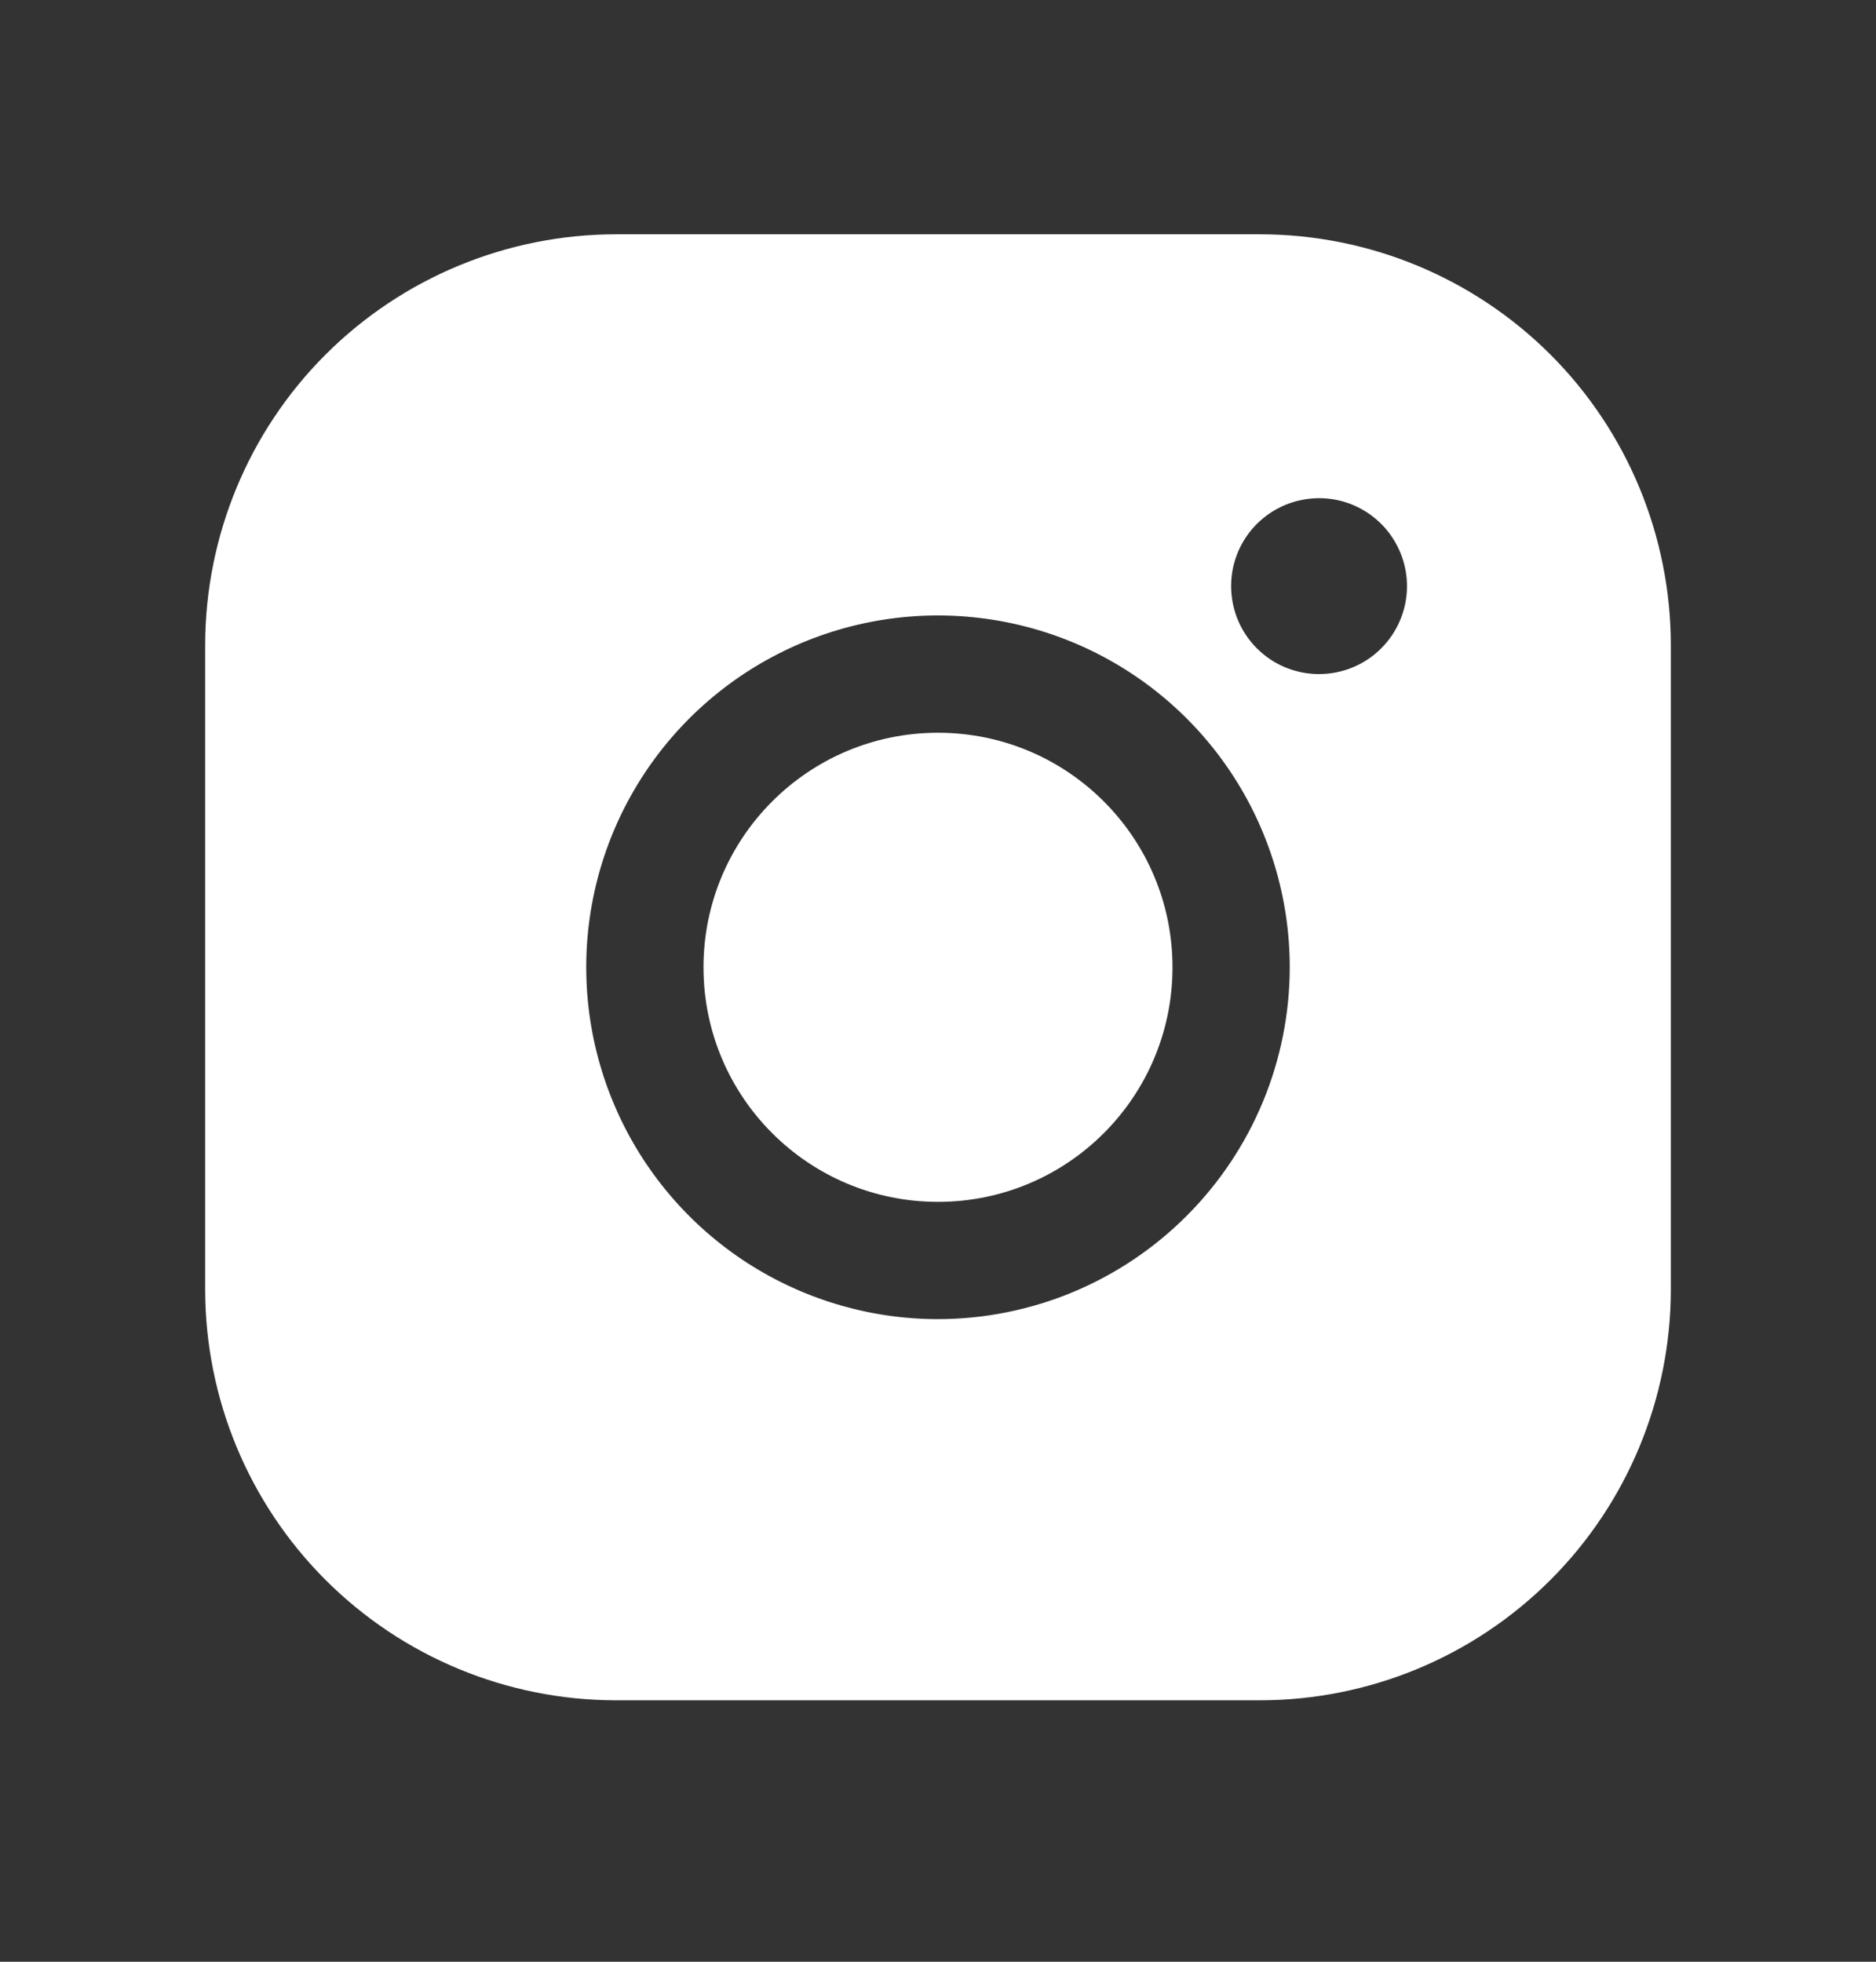 <?xml version="1.0" encoding="UTF-8"?>
<svg xmlns="http://www.w3.org/2000/svg" width="22" height="23" viewBox="0 0 22 23" fill="none">
  <rect x="0" y="0" width="22" height="23" fill="#333333" stroke="none"/>
  <path d="M11 14.091C12.519 14.091 13.75 12.86 13.75 11.341C13.75 9.822 12.519 8.591 11 8.591C9.481 8.591 8.25 9.822 8.25 11.341C8.25 12.86 9.481 14.091 11 14.091Z" fill="white"></path>
  <path d="M14.781 2.747H7.219C5.943 2.749 4.72 3.256 3.817 4.158C2.915 5.06 2.408 6.284 2.406 7.56V15.122C2.408 16.398 2.915 17.621 3.817 18.523C4.72 19.426 5.943 19.933 7.219 19.935H14.781C16.057 19.933 17.28 19.426 18.183 18.523C19.085 17.621 19.592 16.398 19.594 15.122V7.56C19.592 6.284 19.085 5.06 18.183 4.158C17.28 3.256 16.057 2.749 14.781 2.747ZM11 15.466C10.184 15.466 9.387 15.224 8.708 14.771C8.03 14.317 7.501 13.673 7.189 12.919C6.877 12.166 6.795 11.336 6.954 10.536C7.113 9.736 7.506 9.001 8.083 8.424C8.66 7.847 9.395 7.454 10.195 7.295C10.995 7.136 11.825 7.218 12.579 7.53C13.332 7.842 13.977 8.371 14.43 9.049C14.883 9.727 15.125 10.525 15.125 11.341C15.124 12.434 14.689 13.483 13.915 14.256C13.142 15.03 12.094 15.465 11 15.466ZM15.469 7.903C15.265 7.903 15.065 7.843 14.896 7.73C14.726 7.616 14.594 7.455 14.516 7.267C14.438 7.078 14.418 6.871 14.457 6.671C14.497 6.471 14.595 6.287 14.739 6.143C14.884 5.999 15.068 5.9 15.268 5.861C15.468 5.821 15.675 5.841 15.863 5.919C16.052 5.997 16.213 6.13 16.326 6.299C16.439 6.469 16.5 6.668 16.5 6.872C16.5 7.146 16.391 7.408 16.198 7.601C16.005 7.795 15.742 7.903 15.469 7.903Z" fill="white"></path>
</svg>
